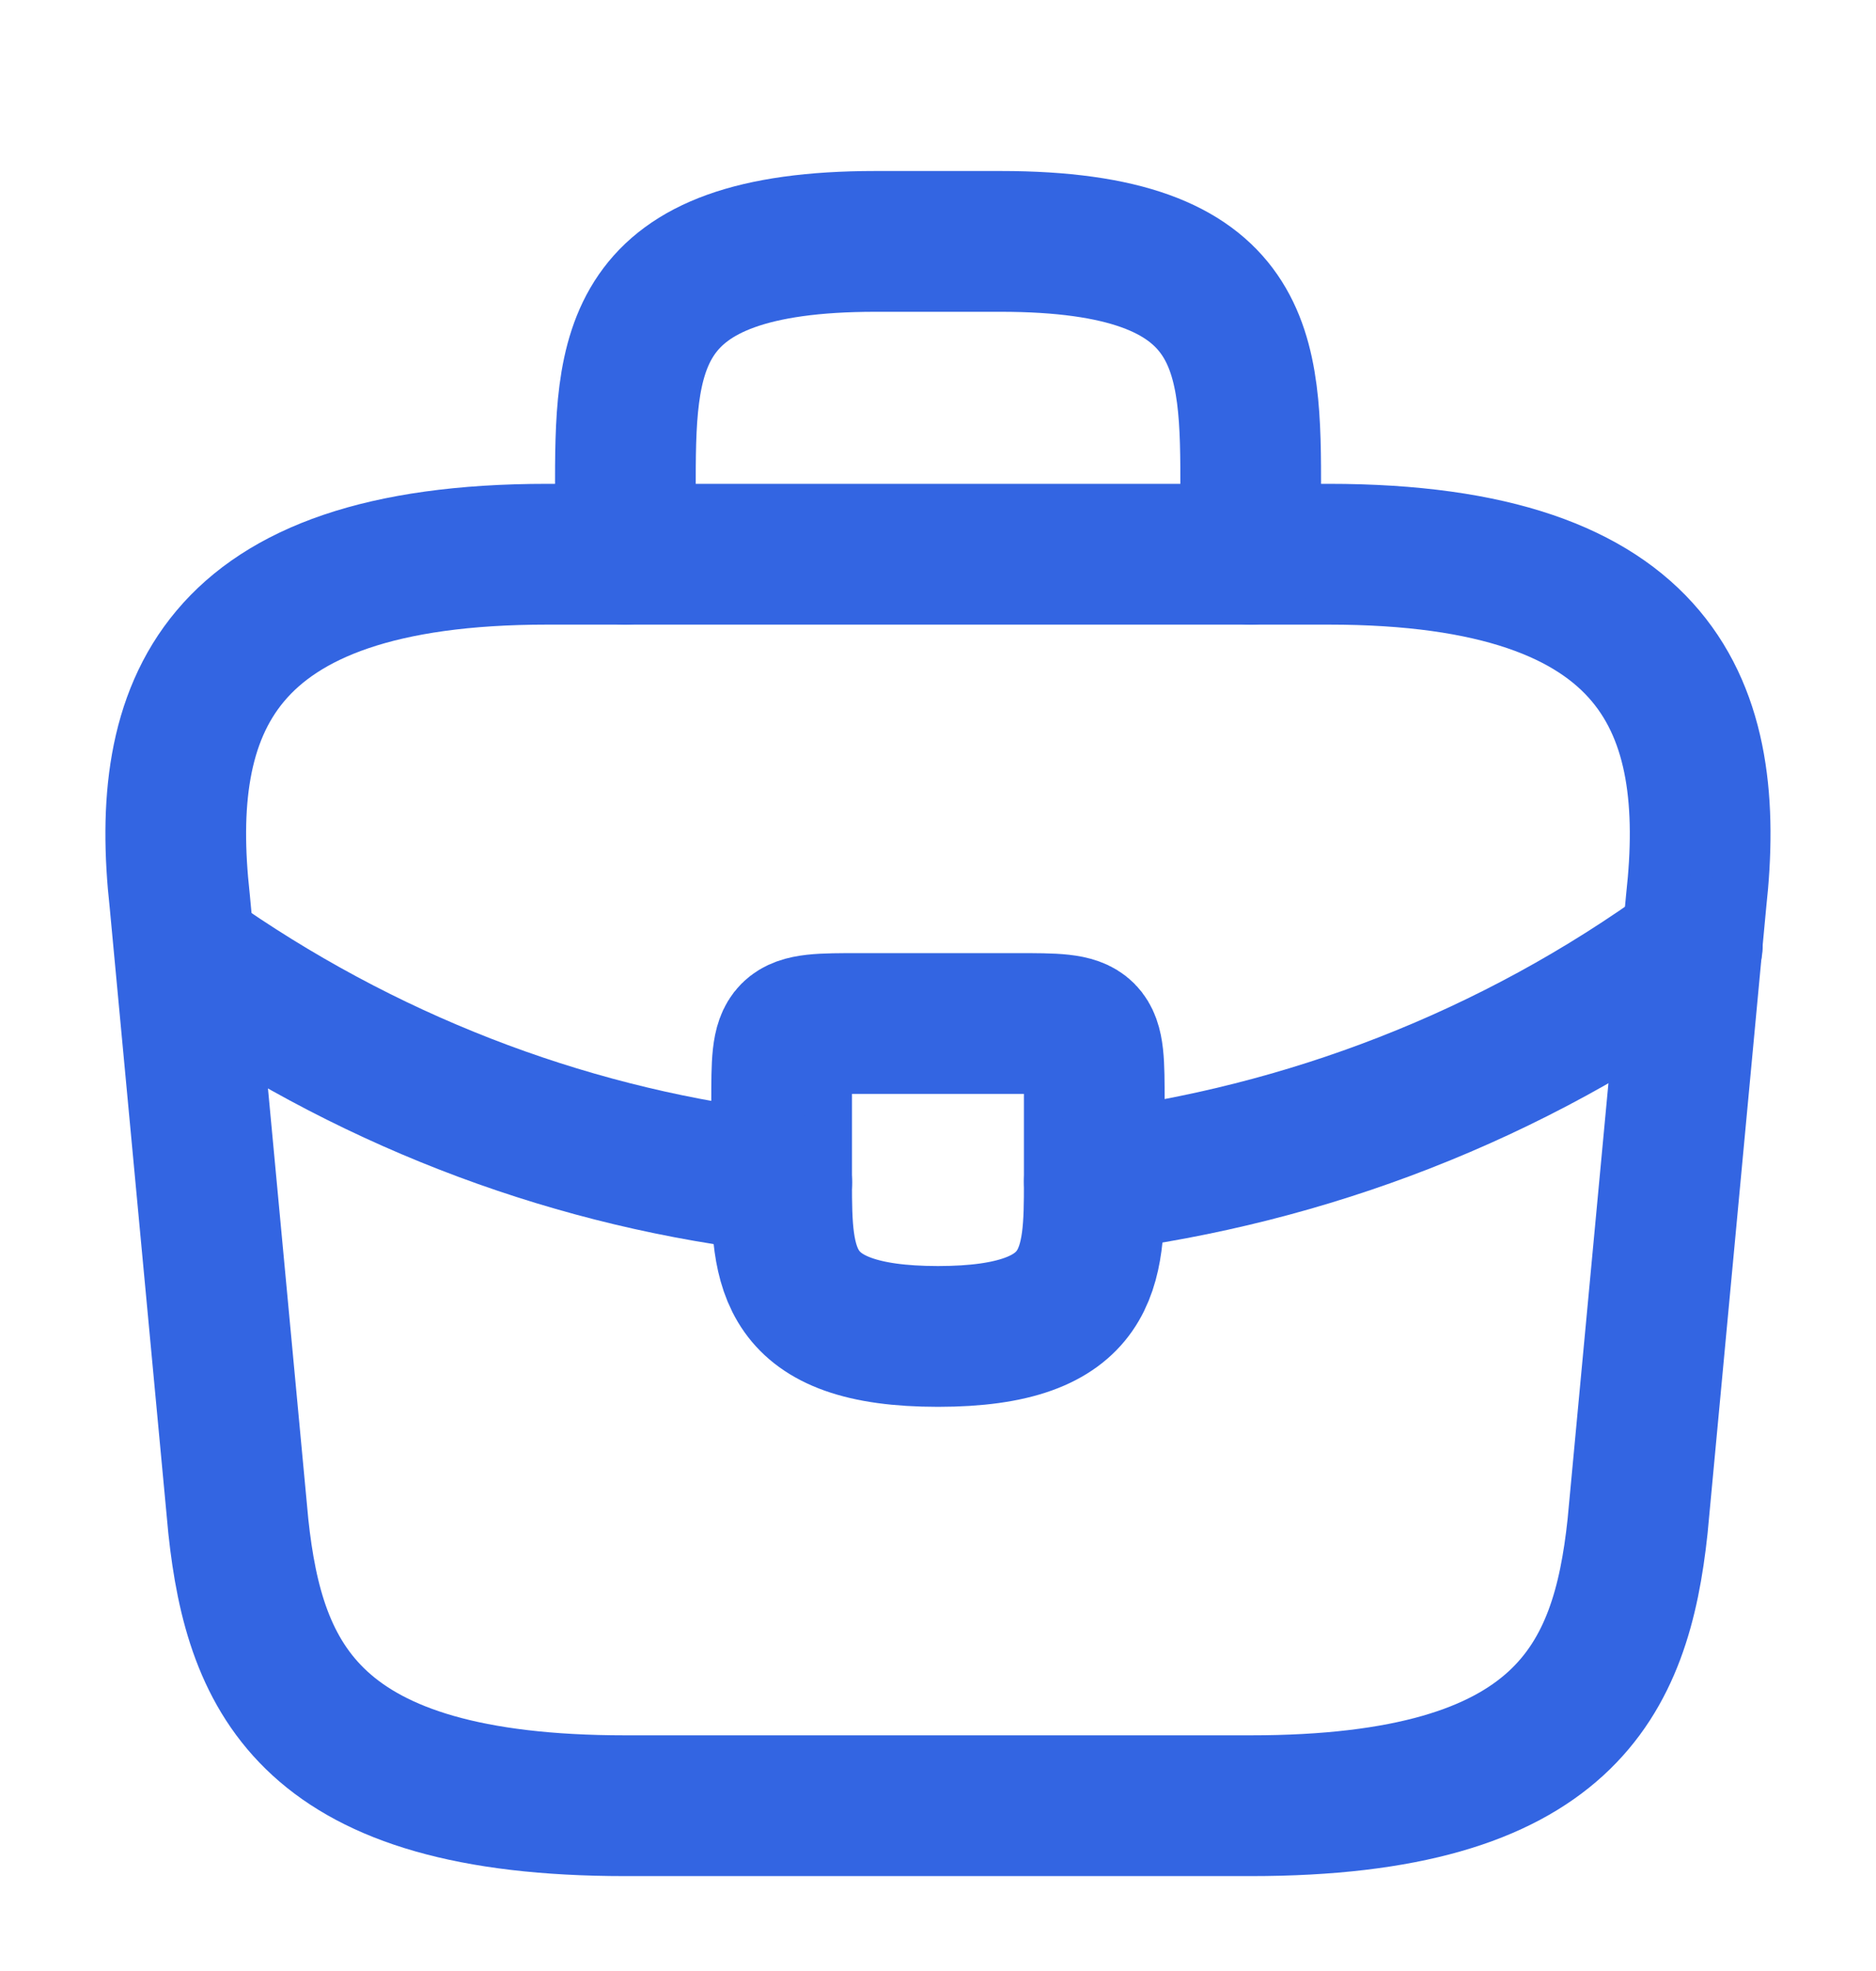 <svg width="20" height="21" viewBox="0 0 20 21" fill="none" xmlns="http://www.w3.org/2000/svg">
    <path d="M6.666 19.239H13.333C16.683 19.239 17.283 17.897 17.458 16.264L18.083 9.597C18.308 7.564 17.725 5.905 14.166 5.905H5.833C2.275 5.905 1.691 7.564 1.916 9.597L2.541 16.264C2.716 17.897 3.316 19.239 6.666 19.239Z" stroke="#3365E2" stroke-width="1.5" stroke-miterlimit="10" stroke-linecap="round" stroke-linejoin="round"/>
    <path d="M6.667 5.905V5.238C6.667 3.763 6.667 2.572 9.334 2.572H10.667C13.334 2.572 13.334 3.763 13.334 5.238V5.905" stroke="#3365E2" stroke-width="1.5" stroke-miterlimit="10" stroke-linecap="round" stroke-linejoin="round"/>
    <path d="M11.666 11.739V12.572C11.666 12.58 11.666 12.58 11.666 12.589C11.666 13.497 11.658 14.239 10 14.239C8.35 14.239 8.333 13.505 8.333 12.597V11.739C8.333 10.905 8.333 10.905 9.166 10.905H10.833C11.666 10.905 11.666 10.905 11.666 11.739Z" stroke="#3365E2" stroke-width="1.5" stroke-miterlimit="10" stroke-linecap="round" stroke-linejoin="round"/>
    <path d="M18.042 10.072C16.117 11.472 13.917 12.305 11.667 12.588" stroke="#3365E2" stroke-width="1.5" stroke-miterlimit="10" stroke-linecap="round" stroke-linejoin="round"/>
    <path d="M2.184 10.297C4.059 11.58 6.175 12.355 8.334 12.597" stroke="#3365E2" stroke-width="1.5" stroke-miterlimit="10" stroke-linecap="round" stroke-linejoin="round"/>
    </svg>
    